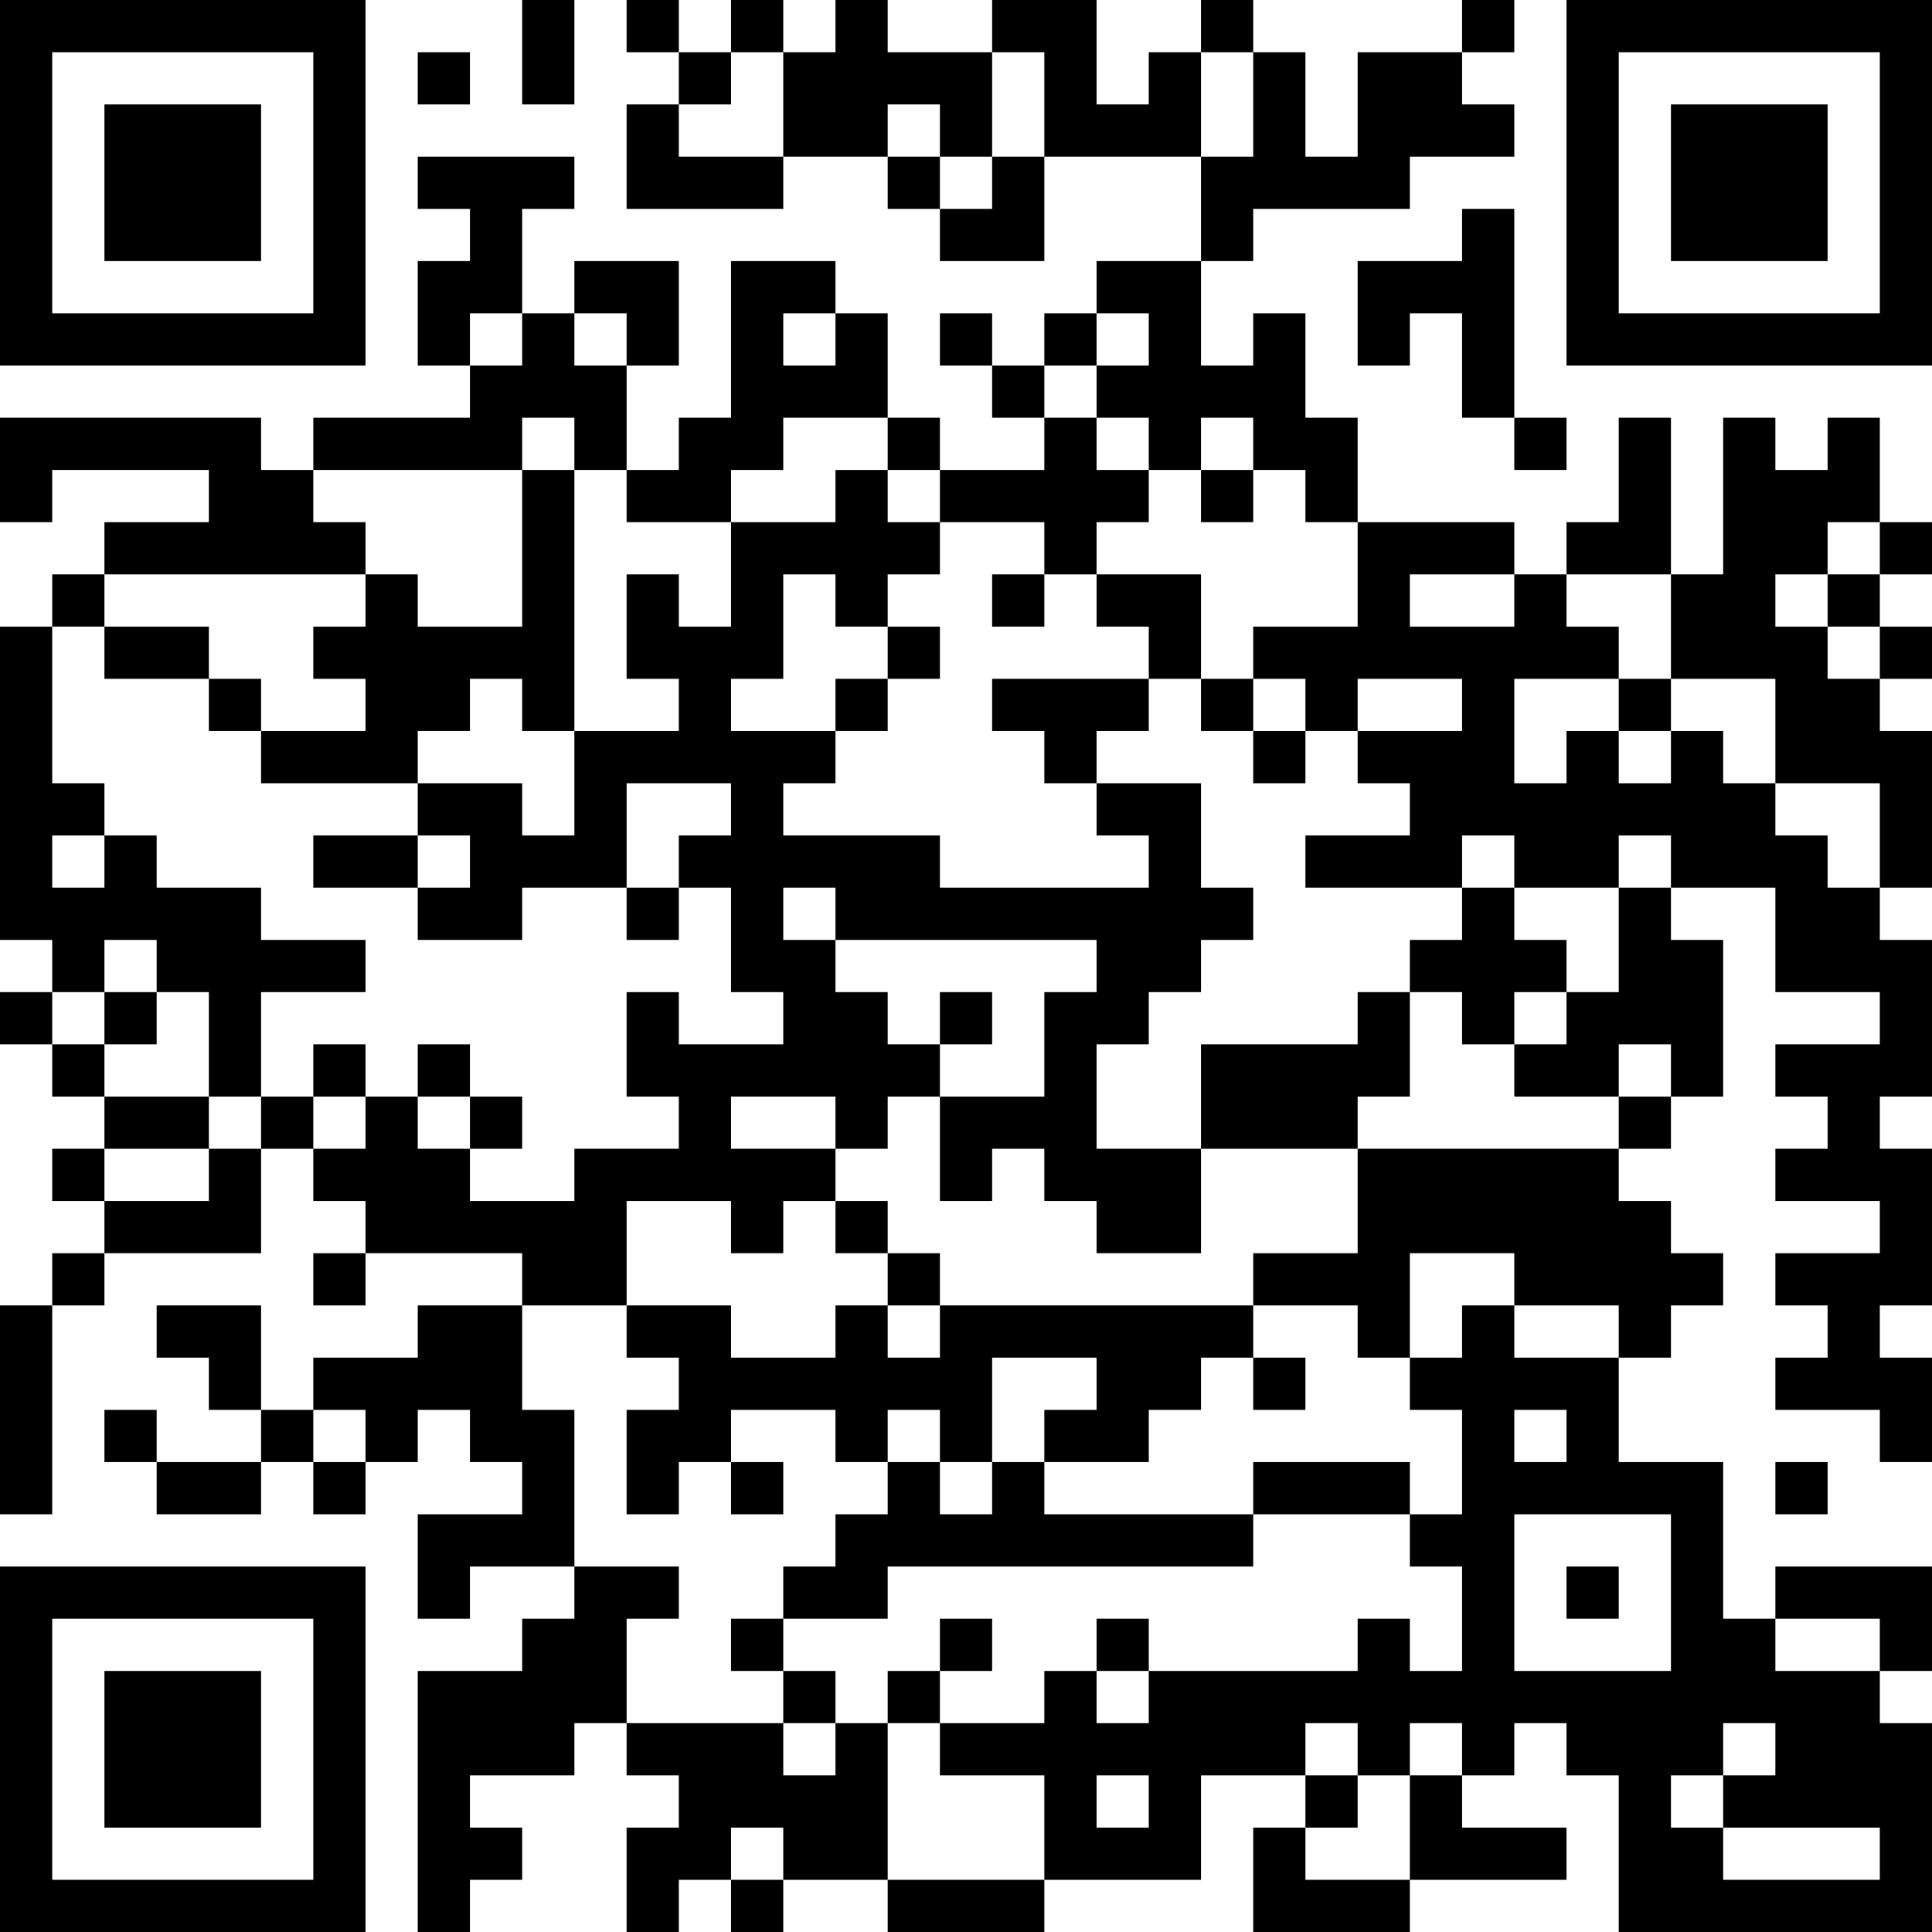 <?xml version="1.0" encoding="UTF-8"?>
<svg xmlns="http://www.w3.org/2000/svg" version="1.1" width="400" height="400" viewBox="0 0 400 400"><rect x="0" y="0" width="400" height="400" fill="#ffffff"/><g transform="scale(10.811)"><g transform="translate(0,0)"><path fill-rule="evenodd" d="M10 0L10 2L11 2L11 0ZM12 0L12 1L13 1L13 2L12 2L12 4L15 4L15 3L17 3L17 4L18 4L18 5L20 5L20 3L23 3L23 5L21 5L21 6L20 6L20 7L19 7L19 6L18 6L18 7L19 7L19 8L20 8L20 9L18 9L18 8L17 8L17 6L16 6L16 5L14 5L14 8L13 8L13 9L12 9L12 7L13 7L13 5L11 5L11 6L10 6L10 4L11 4L11 3L8 3L8 4L9 4L9 5L8 5L8 7L9 7L9 8L6 8L6 9L5 9L5 8L0 8L0 10L1 10L1 9L4 9L4 10L2 10L2 11L1 11L1 12L0 12L0 18L1 18L1 19L0 19L0 20L1 20L1 21L2 21L2 22L1 22L1 23L2 23L2 24L1 24L1 25L0 25L0 29L1 29L1 25L2 25L2 24L5 24L5 22L6 22L6 23L7 23L7 24L6 24L6 25L7 25L7 24L10 24L10 25L8 25L8 26L6 26L6 27L5 27L5 25L3 25L3 26L4 26L4 27L5 27L5 28L3 28L3 27L2 27L2 28L3 28L3 29L5 29L5 28L6 28L6 29L7 29L7 28L8 28L8 27L9 27L9 28L10 28L10 29L8 29L8 31L9 31L9 30L11 30L11 31L10 31L10 32L8 32L8 37L9 37L9 36L10 36L10 35L9 35L9 34L11 34L11 33L12 33L12 34L13 34L13 35L12 35L12 37L13 37L13 36L14 36L14 37L15 37L15 36L17 36L17 37L20 37L20 36L23 36L23 34L25 34L25 35L24 35L24 37L27 37L27 36L30 36L30 35L28 35L28 34L29 34L29 33L30 33L30 34L31 34L31 37L37 37L37 33L36 33L36 32L37 32L37 30L34 30L34 31L33 31L33 28L31 28L31 26L32 26L32 25L33 25L33 24L32 24L32 23L31 23L31 22L32 22L32 21L33 21L33 18L32 18L32 17L34 17L34 19L36 19L36 20L34 20L34 21L35 21L35 22L34 22L34 23L36 23L36 24L34 24L34 25L35 25L35 26L34 26L34 27L36 27L36 28L37 28L37 26L36 26L36 25L37 25L37 22L36 22L36 21L37 21L37 18L36 18L36 17L37 17L37 14L36 14L36 13L37 13L37 12L36 12L36 11L37 11L37 10L36 10L36 8L35 8L35 9L34 9L34 8L33 8L33 11L32 11L32 8L31 8L31 10L30 10L30 11L29 11L29 10L26 10L26 8L25 8L25 6L24 6L24 7L23 7L23 5L24 5L24 4L27 4L27 3L29 3L29 2L28 2L28 1L29 1L29 0L28 0L28 1L26 1L26 3L25 3L25 1L24 1L24 0L23 0L23 1L22 1L22 2L21 2L21 0L19 0L19 1L17 1L17 0L16 0L16 1L15 1L15 0L14 0L14 1L13 1L13 0ZM8 1L8 2L9 2L9 1ZM14 1L14 2L13 2L13 3L15 3L15 1ZM19 1L19 3L18 3L18 2L17 2L17 3L18 3L18 4L19 4L19 3L20 3L20 1ZM23 1L23 3L24 3L24 1ZM28 4L28 5L26 5L26 7L27 7L27 6L28 6L28 8L29 8L29 9L30 9L30 8L29 8L29 4ZM9 6L9 7L10 7L10 6ZM11 6L11 7L12 7L12 6ZM15 6L15 7L16 7L16 6ZM21 6L21 7L20 7L20 8L21 8L21 9L22 9L22 10L21 10L21 11L20 11L20 10L18 10L18 9L17 9L17 8L15 8L15 9L14 9L14 10L12 10L12 9L11 9L11 8L10 8L10 9L6 9L6 10L7 10L7 11L2 11L2 12L1 12L1 15L2 15L2 16L1 16L1 17L2 17L2 16L3 16L3 17L5 17L5 18L7 18L7 19L5 19L5 21L4 21L4 19L3 19L3 18L2 18L2 19L1 19L1 20L2 20L2 21L4 21L4 22L2 22L2 23L4 23L4 22L5 22L5 21L6 21L6 22L7 22L7 21L8 21L8 22L9 22L9 23L11 23L11 22L13 22L13 21L12 21L12 19L13 19L13 20L15 20L15 19L14 19L14 17L13 17L13 16L14 16L14 15L12 15L12 17L10 17L10 18L8 18L8 17L9 17L9 16L8 16L8 15L10 15L10 16L11 16L11 14L13 14L13 13L12 13L12 11L13 11L13 12L14 12L14 10L16 10L16 9L17 9L17 10L18 10L18 11L17 11L17 12L16 12L16 11L15 11L15 13L14 13L14 14L16 14L16 15L15 15L15 16L18 16L18 17L22 17L22 16L21 16L21 15L23 15L23 17L24 17L24 18L23 18L23 19L22 19L22 20L21 20L21 22L23 22L23 24L21 24L21 23L20 23L20 22L19 22L19 23L18 23L18 21L20 21L20 19L21 19L21 18L16 18L16 17L15 17L15 18L16 18L16 19L17 19L17 20L18 20L18 21L17 21L17 22L16 22L16 21L14 21L14 22L16 22L16 23L15 23L15 24L14 24L14 23L12 23L12 25L10 25L10 27L11 27L11 30L13 30L13 31L12 31L12 33L15 33L15 34L16 34L16 33L17 33L17 36L20 36L20 34L18 34L18 33L20 33L20 32L21 32L21 33L22 33L22 32L26 32L26 31L27 31L27 32L28 32L28 30L27 30L27 29L28 29L28 27L27 27L27 26L28 26L28 25L29 25L29 26L31 26L31 25L29 25L29 24L27 24L27 26L26 26L26 25L24 25L24 24L26 24L26 22L31 22L31 21L32 21L32 20L31 20L31 21L29 21L29 20L30 20L30 19L31 19L31 17L32 17L32 16L31 16L31 17L29 17L29 16L28 16L28 17L25 17L25 16L27 16L27 15L26 15L26 14L28 14L28 13L26 13L26 14L25 14L25 13L24 13L24 12L26 12L26 10L25 10L25 9L24 9L24 8L23 8L23 9L22 9L22 8L21 8L21 7L22 7L22 6ZM10 9L10 12L8 12L8 11L7 11L7 12L6 12L6 13L7 13L7 14L5 14L5 13L4 13L4 12L2 12L2 13L4 13L4 14L5 14L5 15L8 15L8 14L9 14L9 13L10 13L10 14L11 14L11 9ZM23 9L23 10L24 10L24 9ZM35 10L35 11L34 11L34 12L35 12L35 13L36 13L36 12L35 12L35 11L36 11L36 10ZM19 11L19 12L20 12L20 11ZM21 11L21 12L22 12L22 13L19 13L19 14L20 14L20 15L21 15L21 14L22 14L22 13L23 13L23 14L24 14L24 15L25 15L25 14L24 14L24 13L23 13L23 11ZM27 11L27 12L29 12L29 11ZM30 11L30 12L31 12L31 13L29 13L29 15L30 15L30 14L31 14L31 15L32 15L32 14L33 14L33 15L34 15L34 16L35 16L35 17L36 17L36 15L34 15L34 13L32 13L32 11ZM17 12L17 13L16 13L16 14L17 14L17 13L18 13L18 12ZM31 13L31 14L32 14L32 13ZM6 16L6 17L8 17L8 16ZM12 17L12 18L13 18L13 17ZM28 17L28 18L27 18L27 19L26 19L26 20L23 20L23 22L26 22L26 21L27 21L27 19L28 19L28 20L29 20L29 19L30 19L30 18L29 18L29 17ZM2 19L2 20L3 20L3 19ZM18 19L18 20L19 20L19 19ZM6 20L6 21L7 21L7 20ZM8 20L8 21L9 21L9 22L10 22L10 21L9 21L9 20ZM16 23L16 24L17 24L17 25L16 25L16 26L14 26L14 25L12 25L12 26L13 26L13 27L12 27L12 29L13 29L13 28L14 28L14 29L15 29L15 28L14 28L14 27L16 27L16 28L17 28L17 29L16 29L16 30L15 30L15 31L14 31L14 32L15 32L15 33L16 33L16 32L15 32L15 31L17 31L17 30L24 30L24 29L27 29L27 28L24 28L24 29L20 29L20 28L22 28L22 27L23 27L23 26L24 26L24 27L25 27L25 26L24 26L24 25L18 25L18 24L17 24L17 23ZM17 25L17 26L18 26L18 25ZM19 26L19 28L18 28L18 27L17 27L17 28L18 28L18 29L19 29L19 28L20 28L20 27L21 27L21 26ZM6 27L6 28L7 28L7 27ZM29 27L29 28L30 28L30 27ZM34 28L34 29L35 29L35 28ZM29 29L29 32L32 32L32 29ZM30 30L30 31L31 31L31 30ZM18 31L18 32L17 32L17 33L18 33L18 32L19 32L19 31ZM21 31L21 32L22 32L22 31ZM34 31L34 32L36 32L36 31ZM25 33L25 34L26 34L26 35L25 35L25 36L27 36L27 34L28 34L28 33L27 33L27 34L26 34L26 33ZM33 33L33 34L32 34L32 35L33 35L33 36L36 36L36 35L33 35L33 34L34 34L34 33ZM21 34L21 35L22 35L22 34ZM14 35L14 36L15 36L15 35ZM0 0L0 7L7 7L7 0ZM1 1L1 6L6 6L6 1ZM2 2L2 5L5 5L5 2ZM30 0L30 7L37 7L37 0ZM31 1L31 6L36 6L36 1ZM32 2L32 5L35 5L35 2ZM0 30L0 37L7 37L7 30ZM1 31L1 36L6 36L6 31ZM2 32L2 35L5 35L5 32Z" fill="#000000"/></g></g></svg>
